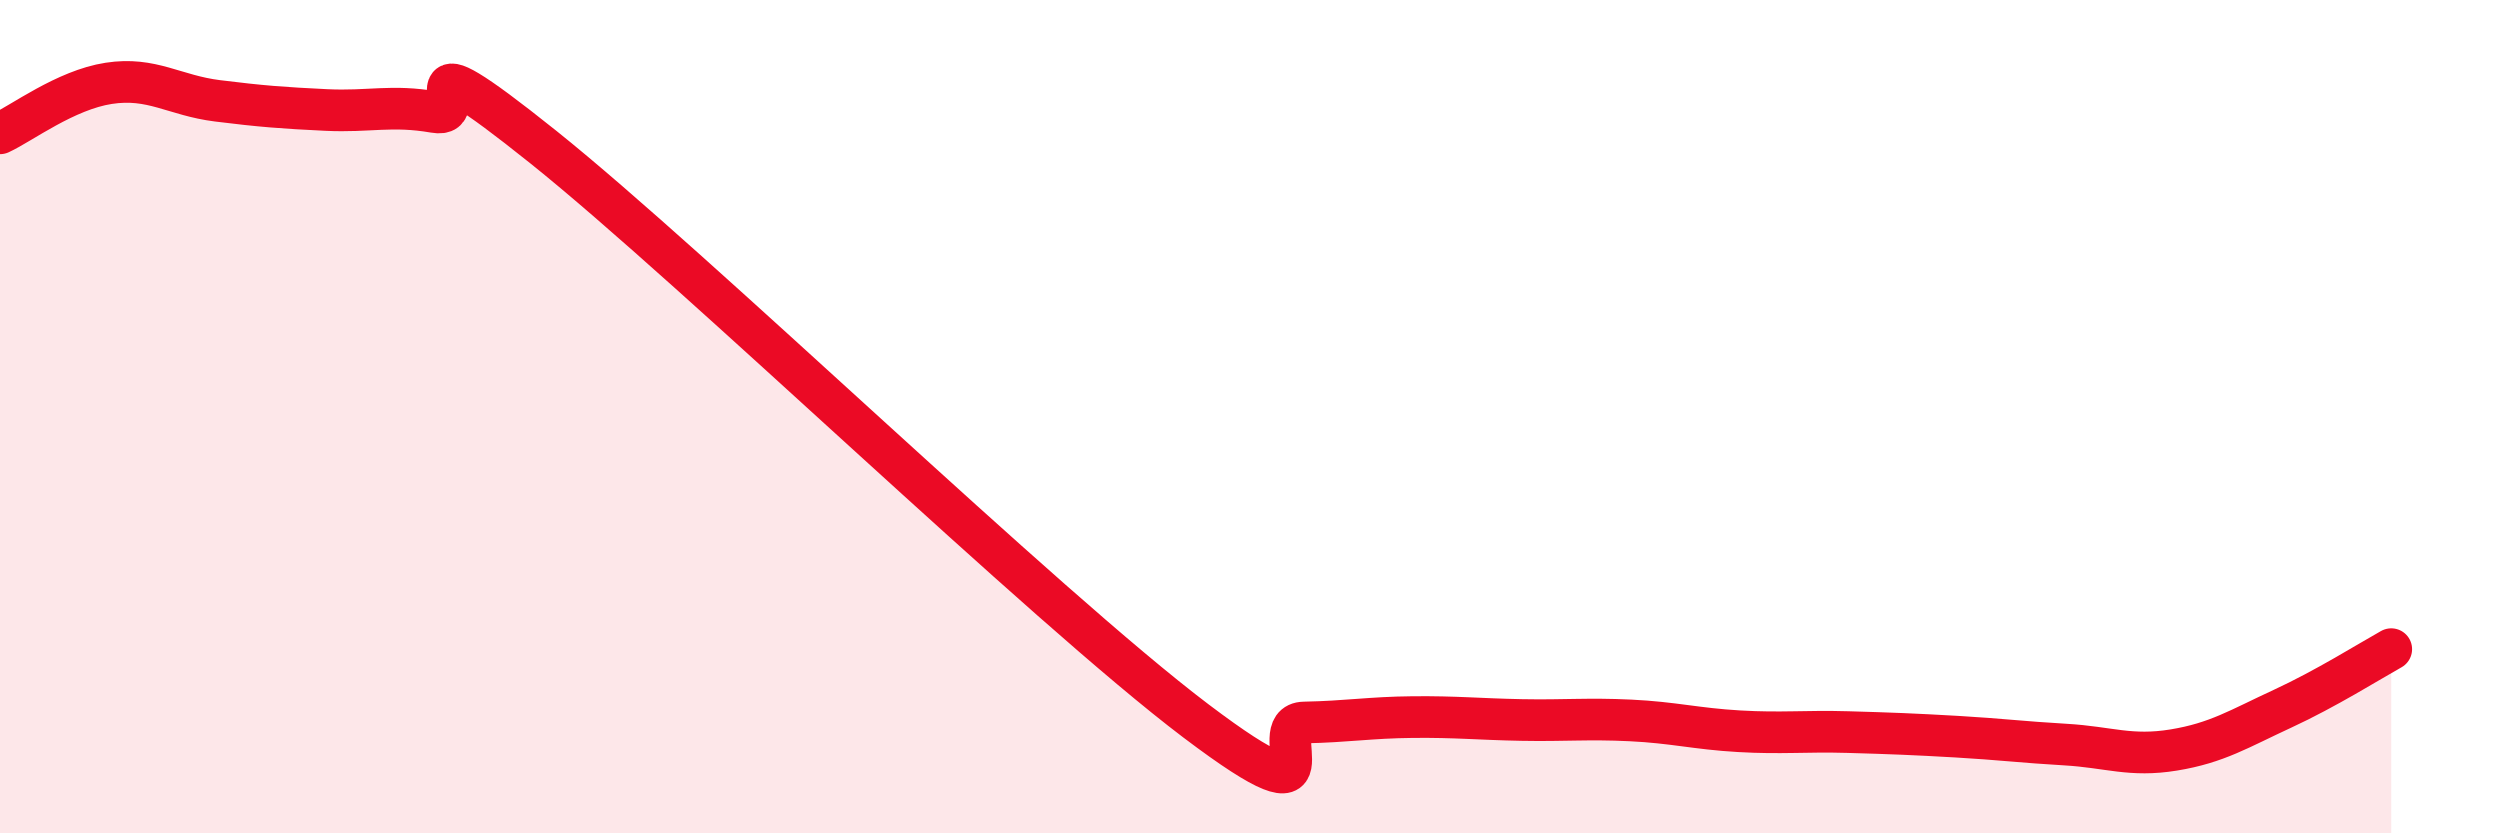 
    <svg width="60" height="20" viewBox="0 0 60 20" xmlns="http://www.w3.org/2000/svg">
      <path
        d="M 0,3.2 C 0.52,2.96 1.57,2.16 2.61,2 C 3.65,1.84 4.18,2.29 5.22,2.42 C 6.26,2.55 6.79,2.59 7.83,2.64 C 8.87,2.69 9.39,2.51 10.43,2.69 C 11.47,2.87 9.39,0.61 13.04,3.53 C 16.69,6.45 25.05,14.54 28.7,17.3 C 32.35,20.06 30.26,17.36 31.3,17.34 C 32.34,17.32 32.87,17.22 33.91,17.21 C 34.95,17.2 35.48,17.26 36.52,17.28 C 37.56,17.3 38.09,17.24 39.13,17.29 C 40.17,17.34 40.7,17.49 41.74,17.55 C 42.78,17.61 43.31,17.54 44.35,17.57 C 45.39,17.6 45.92,17.62 46.96,17.68 C 48,17.74 48.53,17.81 49.57,17.87 C 50.61,17.93 51.13,18.17 52.17,18 C 53.21,17.83 53.74,17.49 54.78,17.01 C 55.82,16.53 56.87,15.87 57.39,15.58L57.39 20L0 20Z"
        fill="#EB0A25"
        opacity="0.1"
        stroke-linecap="round"
        stroke-linejoin="round"
      />
      <path
        d="M 0,3.2 C 0.52,2.96 1.57,2.16 2.61,2 C 3.65,1.84 4.18,2.29 5.22,2.42 C 6.26,2.55 6.79,2.59 7.83,2.64 C 8.87,2.69 9.39,2.51 10.43,2.69 C 11.47,2.87 9.39,0.61 13.04,3.53 C 16.69,6.45 25.05,14.54 28.7,17.3 C 32.35,20.06 30.26,17.36 31.3,17.34 C 32.34,17.32 32.87,17.22 33.91,17.21 C 34.95,17.2 35.48,17.26 36.52,17.28 C 37.56,17.3 38.09,17.24 39.13,17.29 C 40.17,17.34 40.7,17.49 41.74,17.55 C 42.78,17.61 43.31,17.54 44.35,17.57 C 45.39,17.6 45.92,17.62 46.96,17.68 C 48,17.74 48.53,17.81 49.57,17.87 C 50.61,17.93 51.13,18.17 52.17,18 C 53.21,17.83 53.74,17.49 54.78,17.01 C 55.82,16.53 56.87,15.87 57.39,15.58"
        stroke="#EB0A25"
        stroke-width="1"
        fill="none"
        stroke-linecap="round"
        stroke-linejoin="round"
      />
    </svg>
  